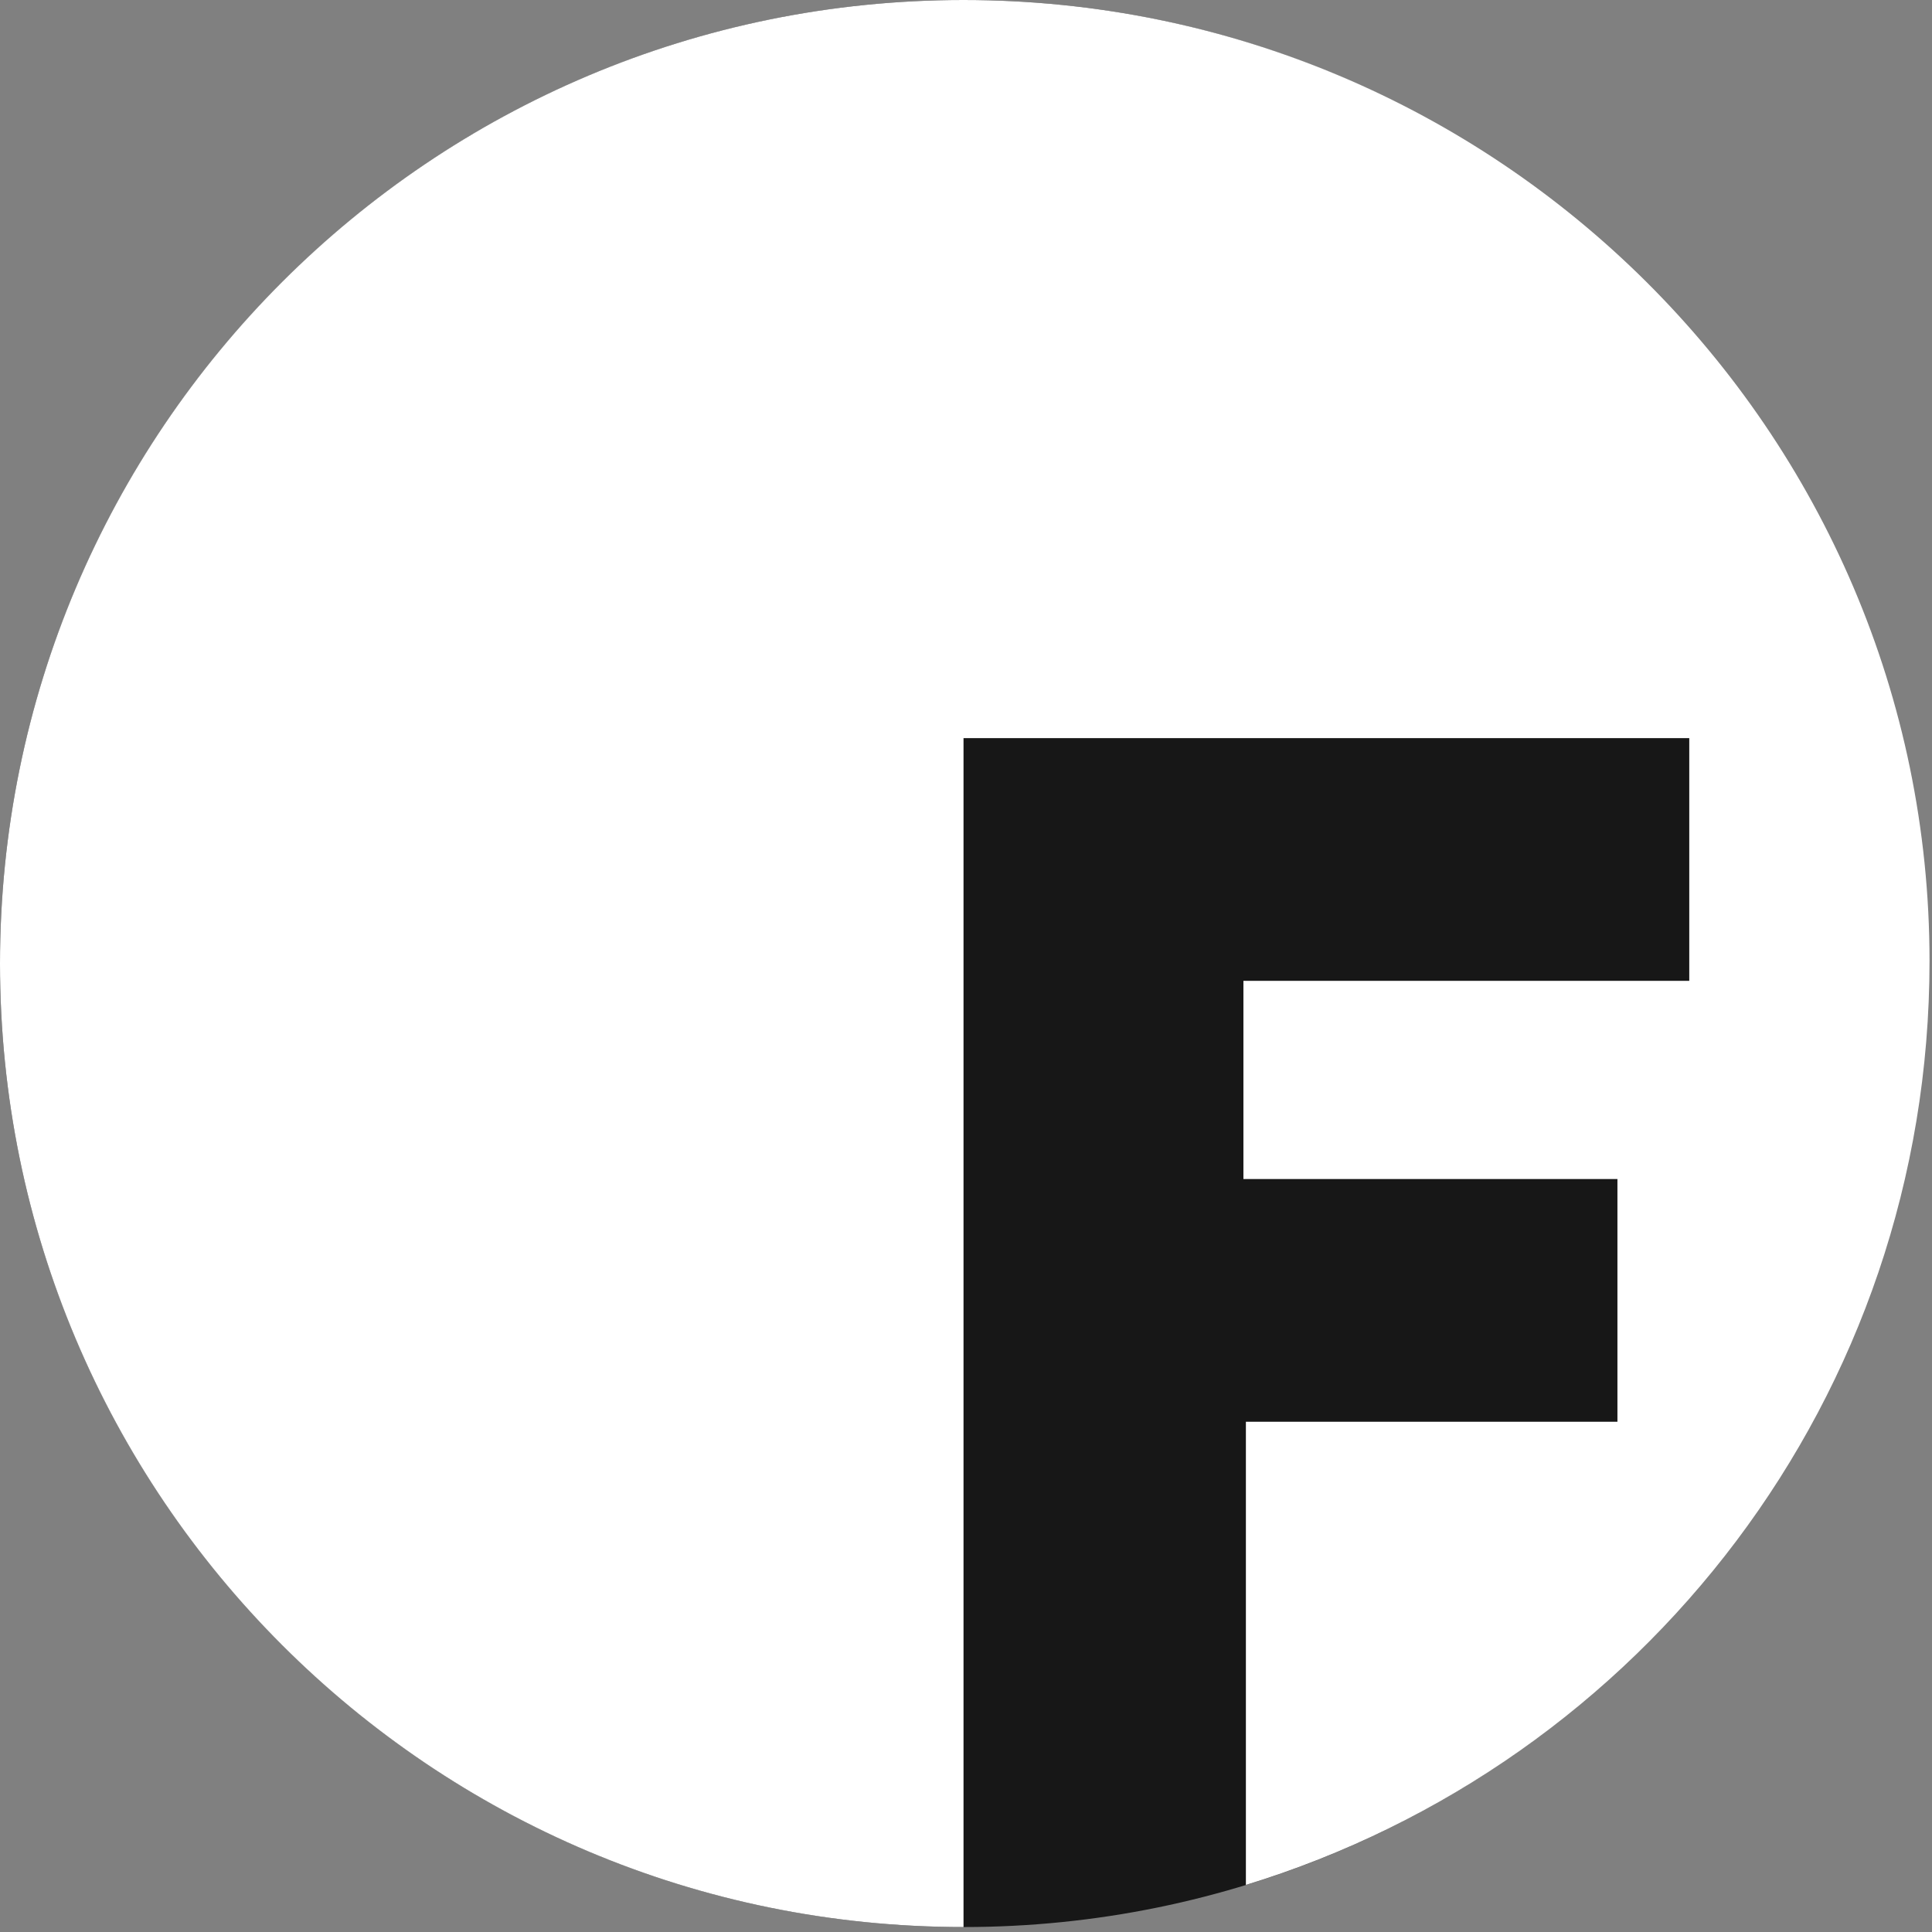 <svg width="78" height="78" viewBox="0 0 78 78" fill="none" xmlns="http://www.w3.org/2000/svg">
<rect x="0" y="0" width="78" height="78" fill="#808080" stroke="none"/>
<g clip-path="url(#clip0_2_2)">
<path d="M38.9 77.8C60.384 77.8 77.8 60.384 77.8 38.9C77.8 17.416 60.384 0 38.9 0C17.416 0 0 17.416 0 38.9C0 60.384 17.416 77.8 38.9 77.8Z" fill="#171717"/>
<path d="M38.9 0C17.4 0 0 17.4 0 38.9C0 60.4 17.4 77.8 38.9 77.8V29.8H68.2V39.6H50.2V47.6H65.3V57.4H50.3V76.1C66.3 71.2 77.9 56.4 77.9 38.8C77.9 17.4 60.4 0 38.9 0Z" fill="white"/>
</g>
<defs>
<clipPath id="clip0_2_2">
<rect width="77.9" height="77.9" fill="white"/>
</clipPath>
</defs>
</svg>
